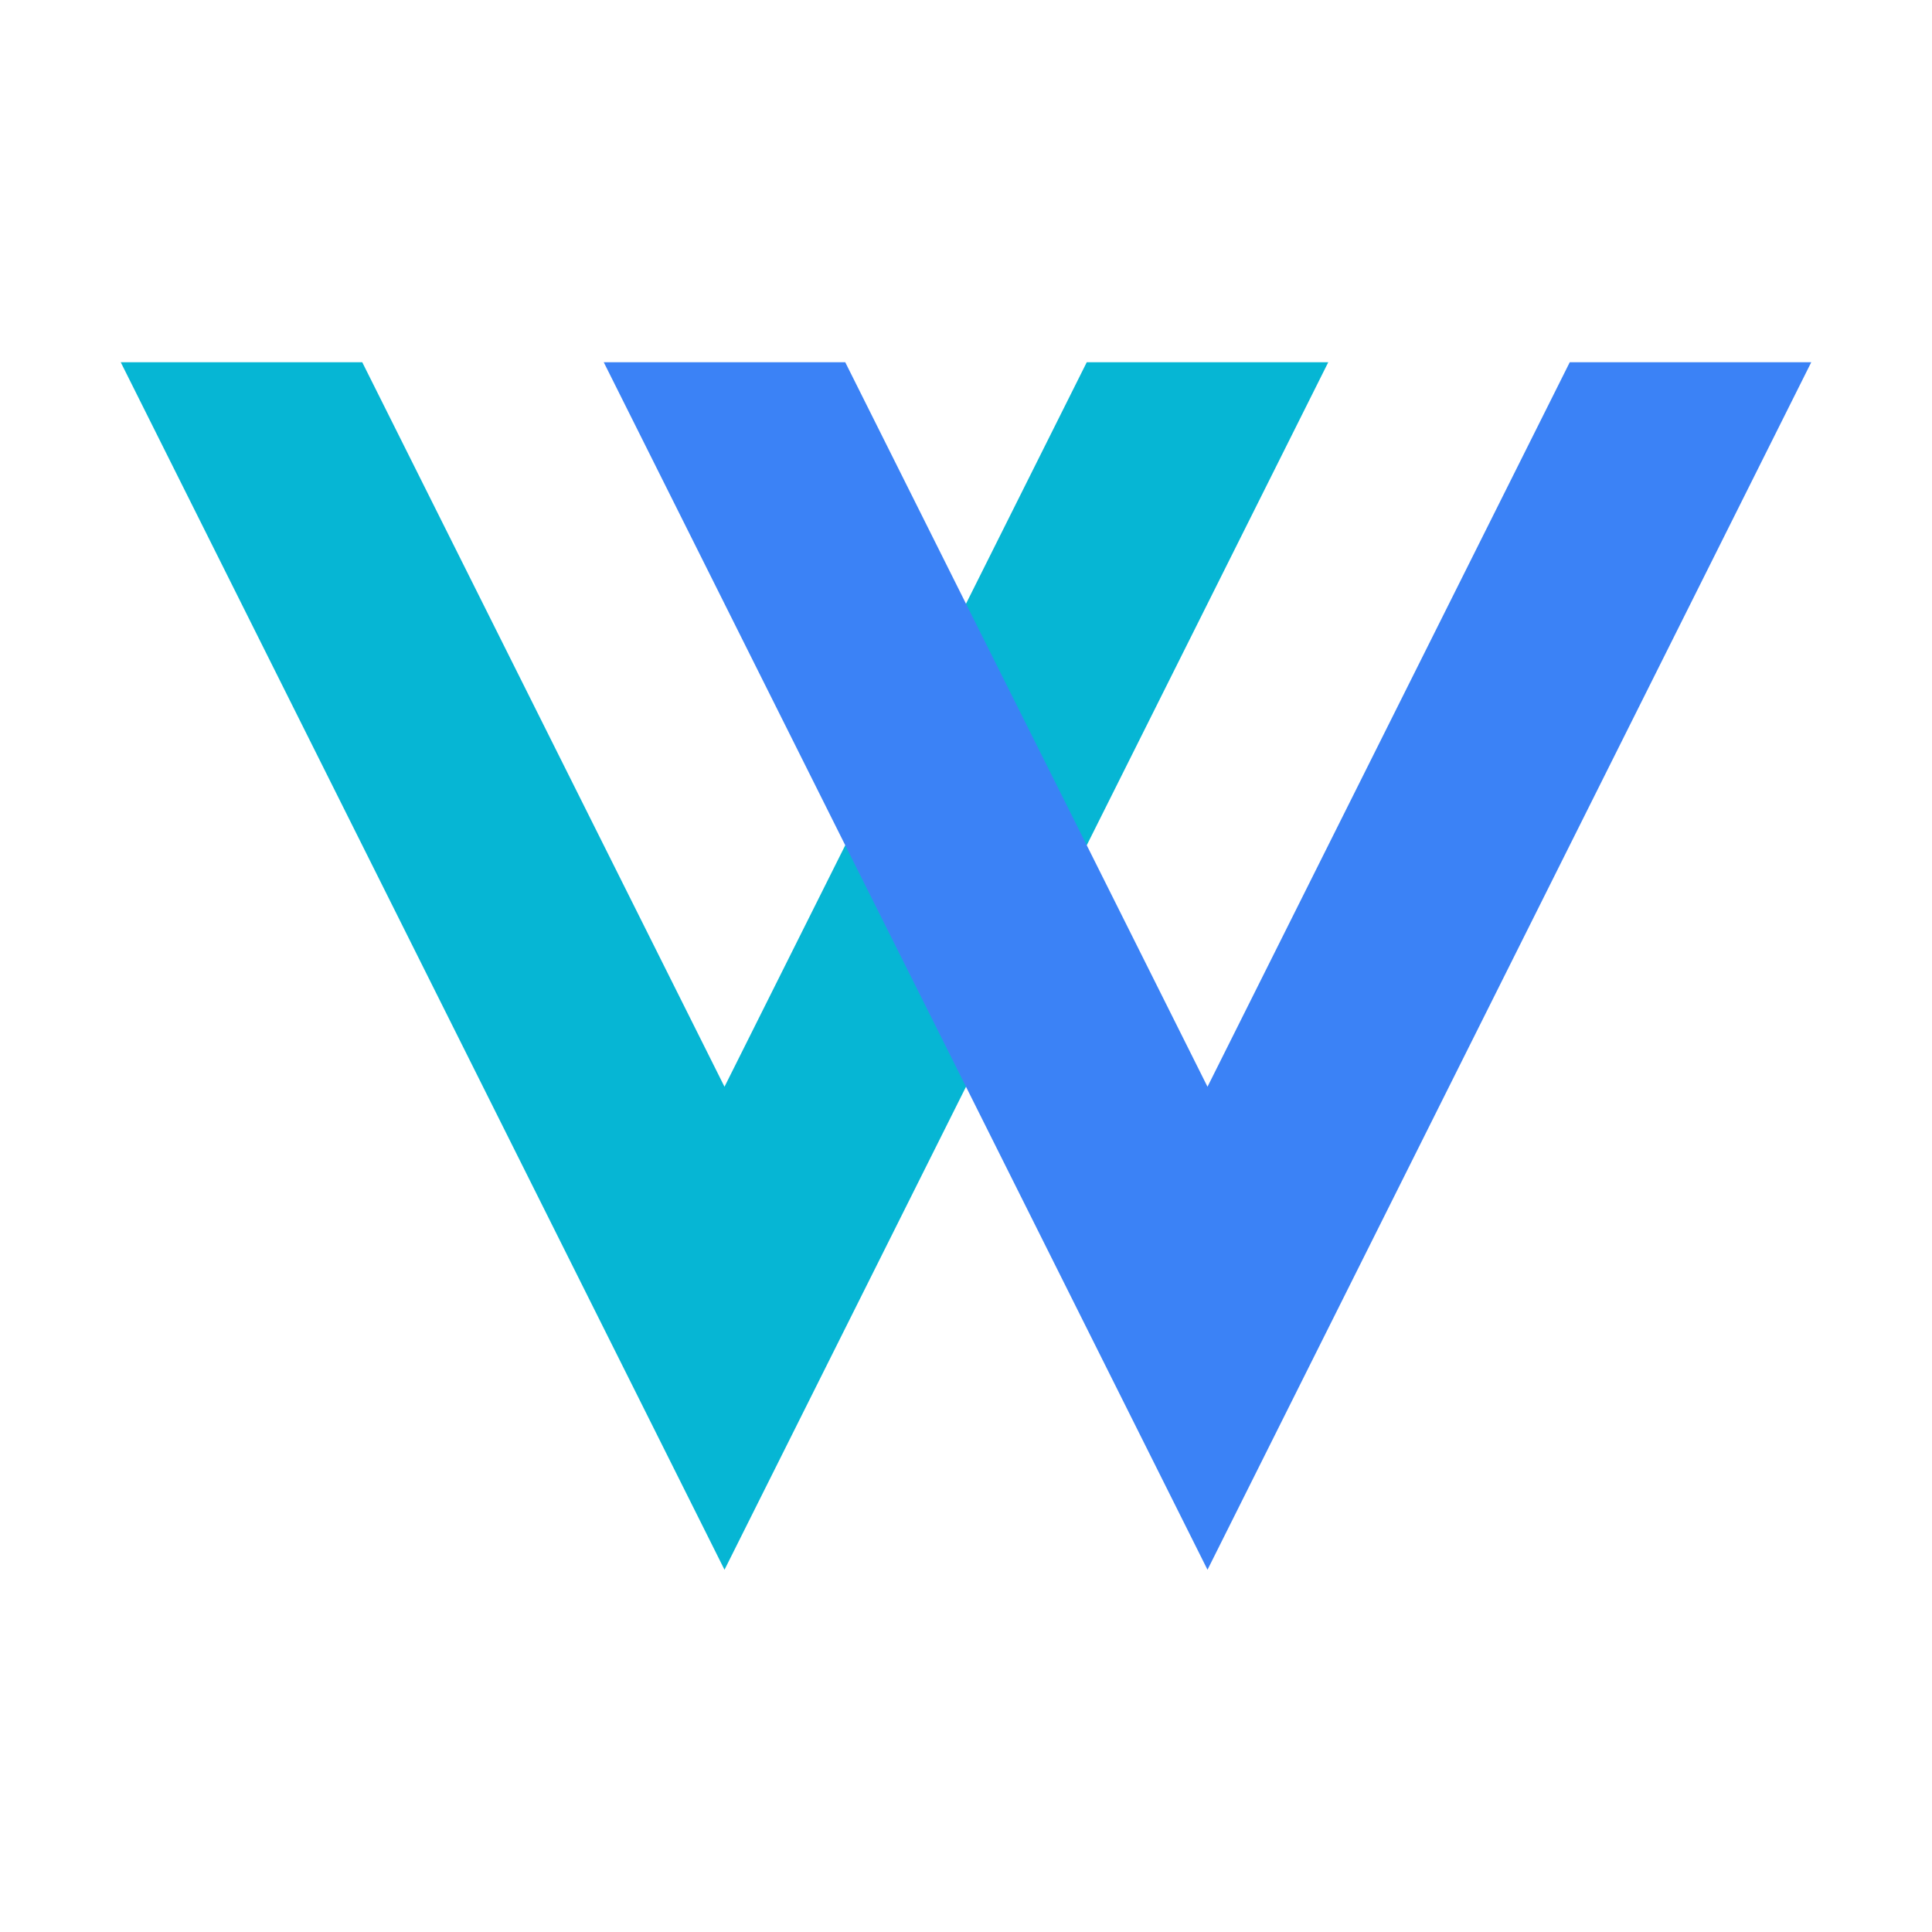 <svg
  viewBox="0 0 32 32"
  xmlns="http://www.w3.org/2000/svg"
>
  <g fill="none" fillRule="evenodd">
    <path
      d="M2 6 L12 26 L22 6 L18 6 L12 18 L6 6 Z"
      fill="#06B6D4"
    />
    <path
      d="M10 6 L20 26 L30 6 L26 6 L20 18 L14 6 Z"
      fill="#3B82F6"
    />
  </g>
</svg> 